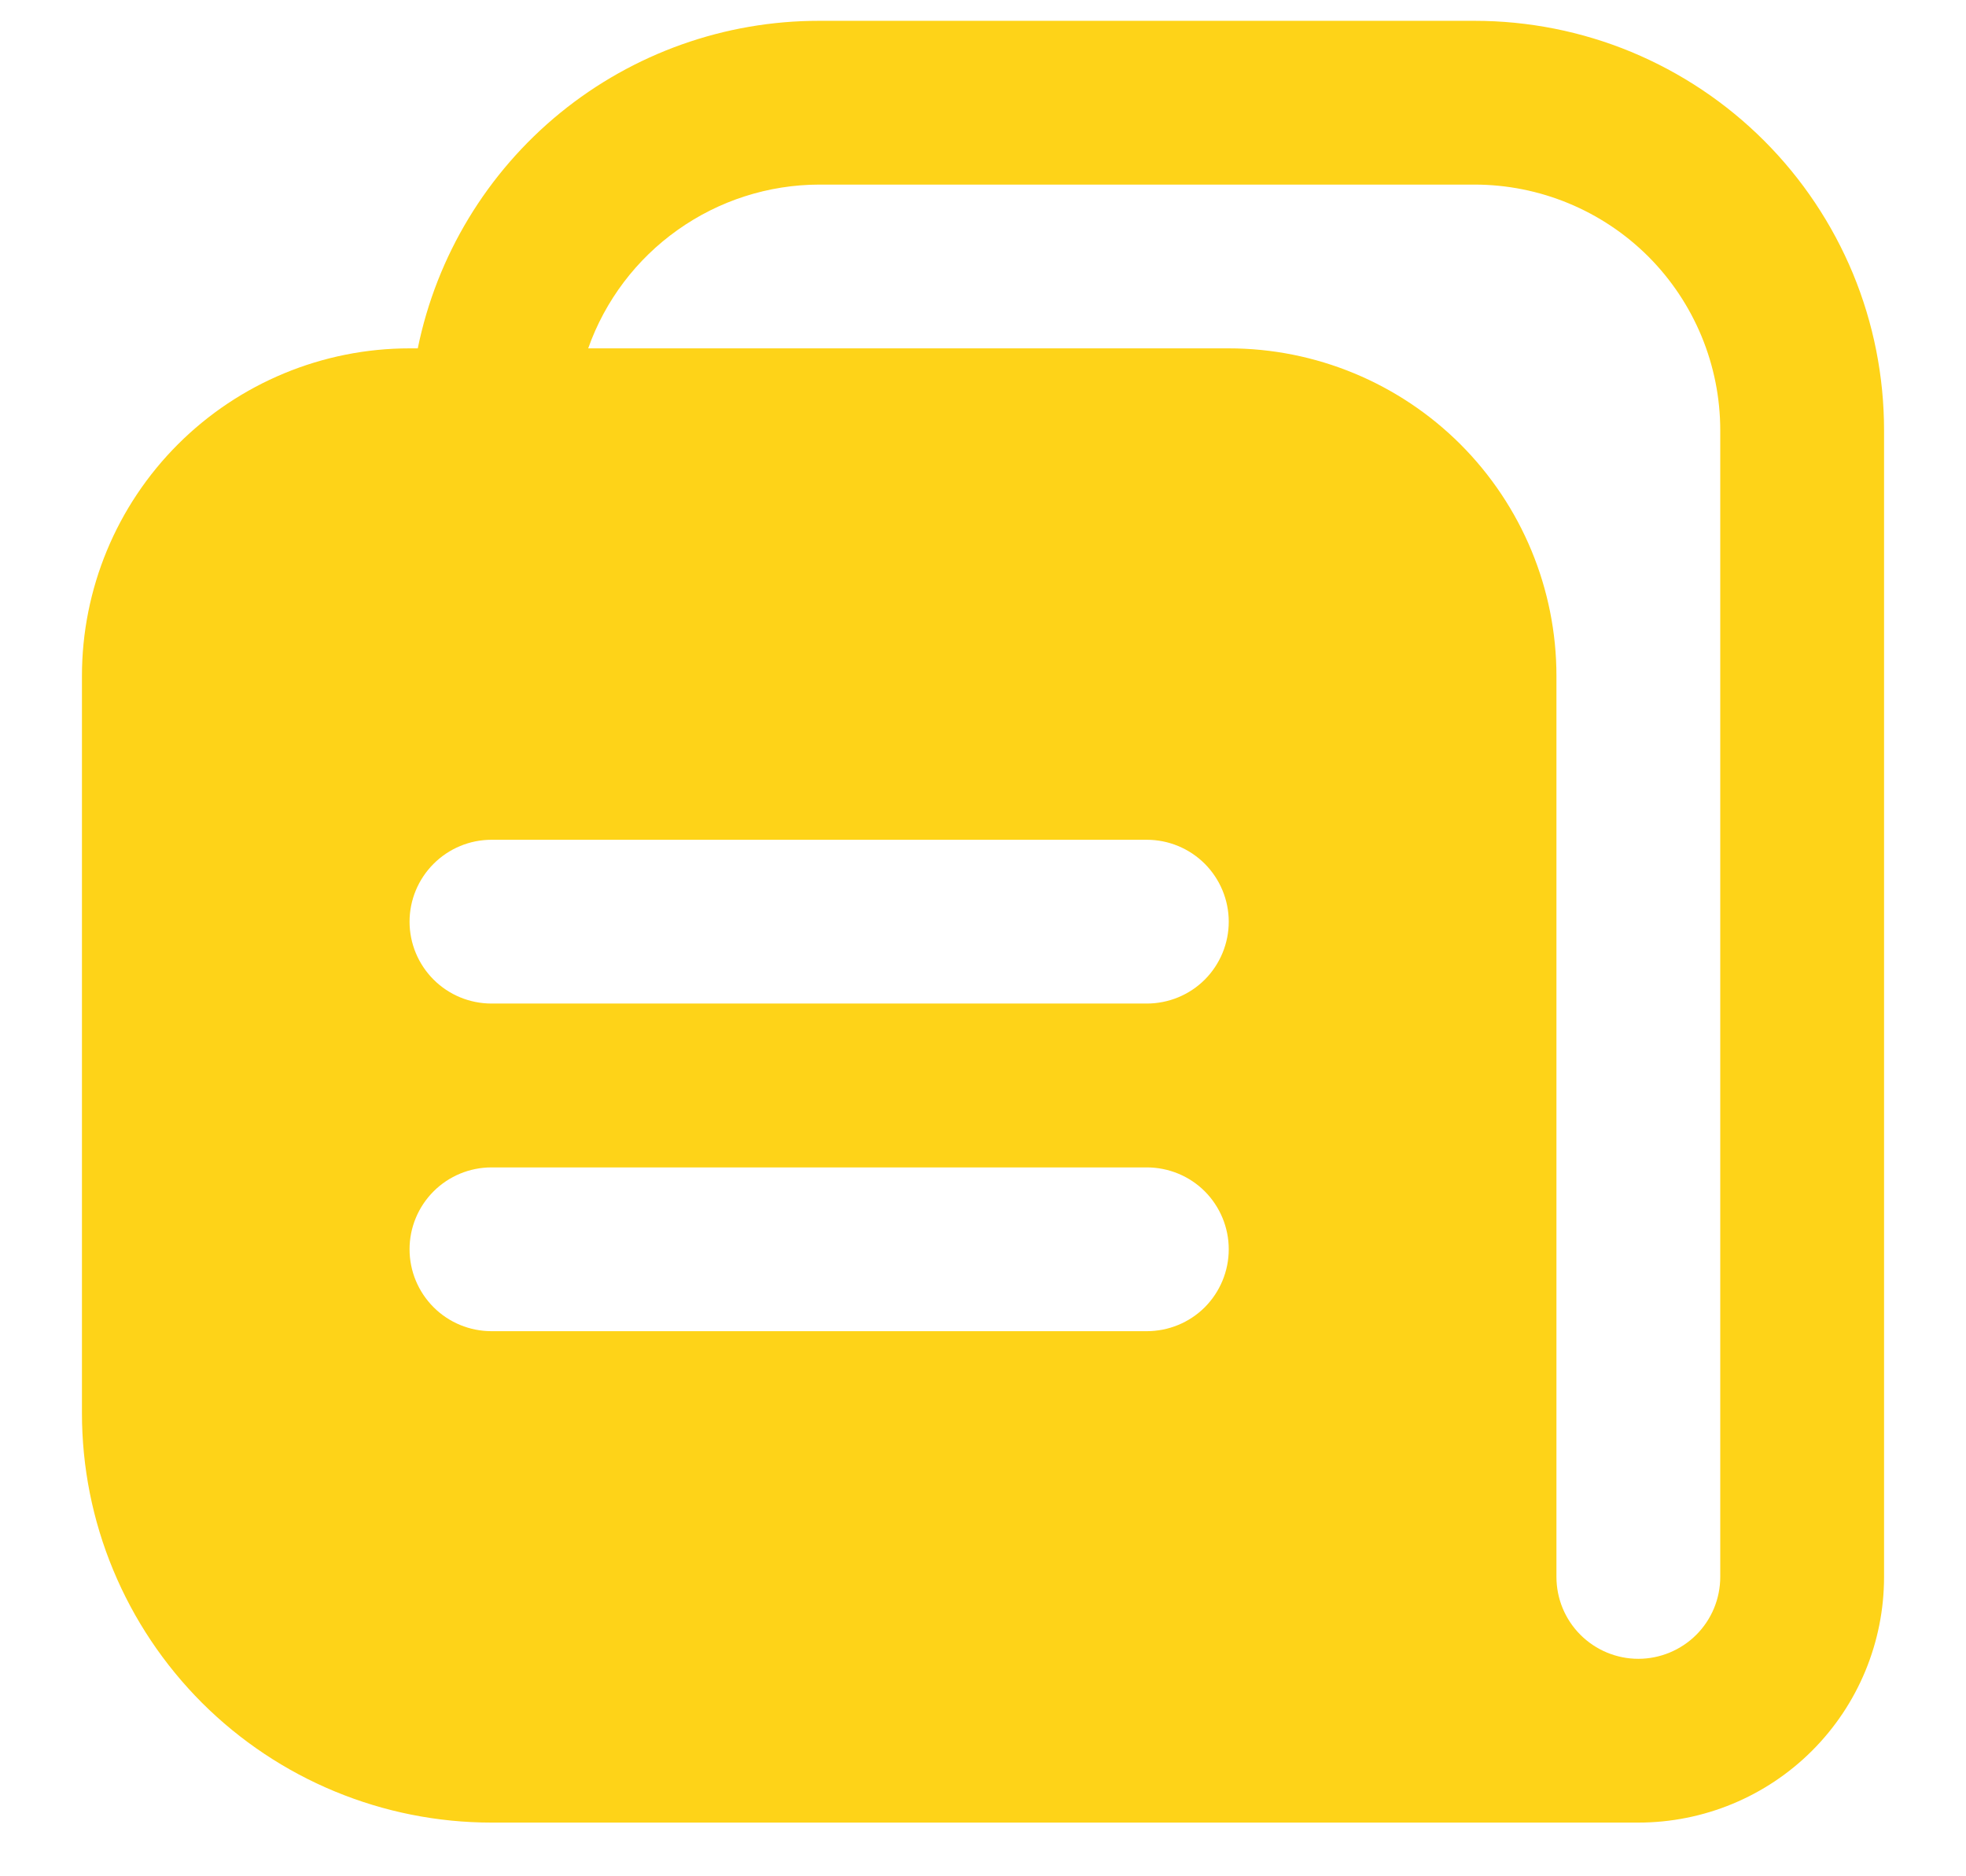 <?xml version="1.0" encoding="UTF-8"?> <svg xmlns="http://www.w3.org/2000/svg" width="22" height="21" viewBox="0 0 22 21" fill="none"><path d="M16.5 0.233H9.167C8.11 0.232 7.086 0.597 6.267 1.265C5.449 1.934 4.886 2.864 4.675 3.899H4.583C3.611 3.899 2.678 4.286 1.991 4.973C1.303 5.661 0.917 6.593 0.917 7.566V15.816C0.917 16.418 1.035 17.014 1.266 17.57C1.496 18.126 1.834 18.631 2.259 19.057C3.119 19.916 4.285 20.399 5.5 20.399H18.333C19.063 20.399 19.762 20.11 20.278 19.594C20.794 19.078 21.083 18.379 21.083 17.649V4.816C21.083 4.214 20.965 3.618 20.735 3.062C20.504 2.506 20.167 2.001 19.741 1.575C19.315 1.149 18.81 0.812 18.254 0.581C17.698 0.351 17.102 0.233 16.5 0.233ZM12.833 14.899H5.5C5.257 14.899 5.024 14.803 4.852 14.631C4.68 14.459 4.583 14.226 4.583 13.982C4.583 13.739 4.68 13.506 4.852 13.334C5.024 13.162 5.257 13.066 5.5 13.066H12.833C13.076 13.066 13.31 13.162 13.482 13.334C13.653 13.506 13.75 13.739 13.75 13.982C13.75 14.226 13.653 14.459 13.482 14.631C13.31 14.803 13.076 14.899 12.833 14.899ZM12.833 11.232H5.5C5.257 11.232 5.024 11.136 4.852 10.964C4.68 10.792 4.583 10.559 4.583 10.316C4.583 10.073 4.68 9.84 4.852 9.668C5.024 9.496 5.257 9.399 5.5 9.399H12.833C13.076 9.399 13.31 9.496 13.482 9.668C13.653 9.84 13.75 10.073 13.75 10.316C13.75 10.559 13.653 10.792 13.482 10.964C13.31 11.136 13.076 11.232 12.833 11.232ZM19.25 17.649C19.25 17.892 19.154 18.125 18.982 18.297C18.81 18.469 18.576 18.566 18.333 18.566C18.09 18.566 17.857 18.469 17.685 18.297C17.513 18.125 17.417 17.892 17.417 17.649V7.566C17.417 6.593 17.03 5.661 16.343 4.973C15.655 4.286 14.723 3.899 13.75 3.899H6.582C6.771 3.364 7.121 2.901 7.584 2.573C8.046 2.245 8.599 2.067 9.167 2.066H16.5C17.229 2.066 17.929 2.356 18.445 2.871C18.96 3.387 19.25 4.087 19.25 4.816V17.649Z" fill="#FED318"></path></svg> 